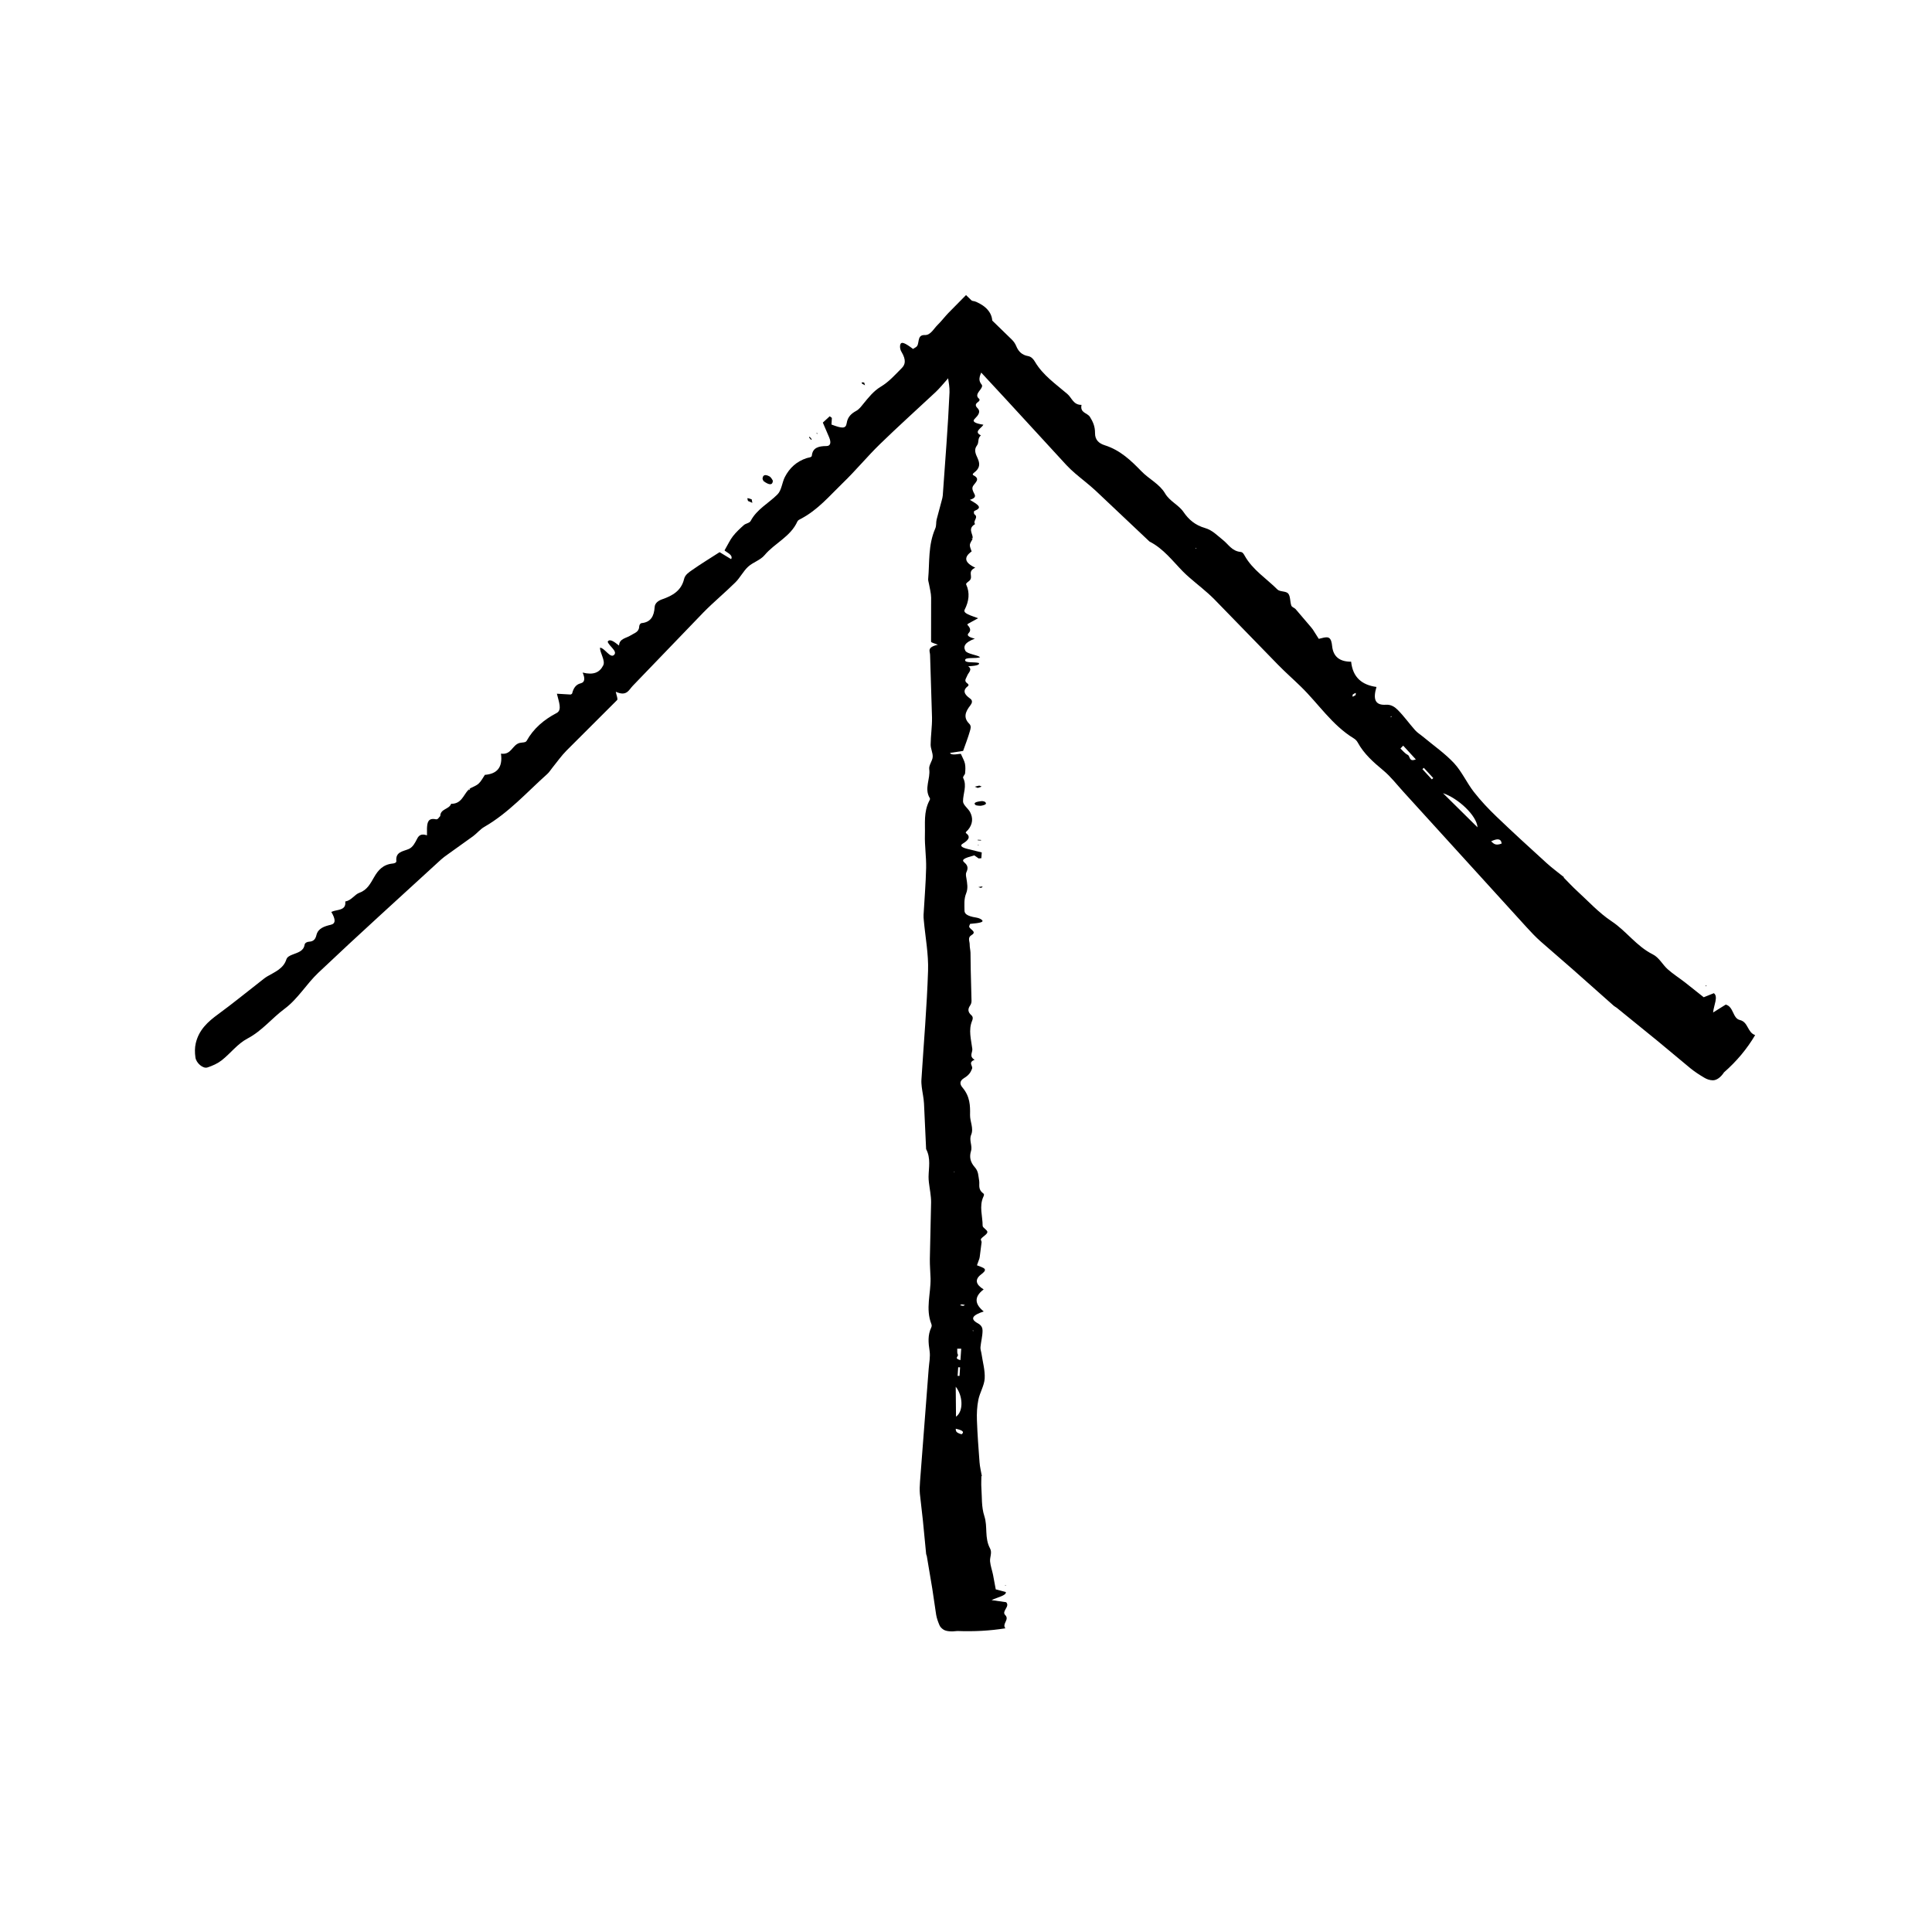 <?xml version="1.0" encoding="UTF-8"?>
<!-- The Best Svg Icon site in the world: iconSvg.co, Visit us! https://iconsvg.co -->
<svg fill="#000000" width="800px" height="800px" version="1.1" viewBox="144 144 512 512" xmlns="http://www.w3.org/2000/svg">
 <g>
  <path d="m600.89 428.18c3.387-2.977 6.086-6.219 8.242-9.871-2.102-0.711-1.785-3.461-4.062-3.996-1.918-0.453-1.613-3.535-3.727-4.086-1.043 0.645-2.082 1.293-3.359 2.098 0.191-1.93 1.43-4.242 0.203-5.117-1.098 0.438-2.277 0.91-2.684 1.074-1.91-1.516-3.445-2.734-5.004-3.969-1.496-1.152-3.113-2.188-4.519-3.43-1.402-1.238-2.254-3.098-3.969-3.961-4.352-2.18-6.973-6.152-10.914-8.766-3.422-2.273-6.152-5.301-9.148-8.035-1.234-1.129-2.363-2.359-3.543-3.543l0.047-0.125c-1.543-1.246-3.148-2.418-4.609-3.75-4.449-4.051-8.898-8.105-13.234-12.27-2.137-2.047-4.172-4.195-6-6.535-1.891-2.414-3.188-5.394-5.254-7.629-2.398-2.578-5.352-4.621-8.07-6.887-0.75-0.637-1.629-1.152-2.281-1.883-1.57-1.77-2.949-3.727-4.621-5.394-0.742-0.746-1.742-1.43-3.082-1.34-3.019 0.203-3.445-1.613-2.523-4.707v-0.004c-3.883-0.535-6.281-2.551-6.715-6.695-2.867 0.016-4.727-1.195-5.031-4.098-0.098-0.922-0.258-1.949-0.941-2.266-0.664-0.312-2.039 0.215-2.606 0.309-0.641-1.008-1.117-1.754-1.57-2.473-0.277-0.406-0.609-0.754-0.922-1.133l-3.652-4.281c-0.324-0.371-0.961-0.469-1.133-0.945-0.363-0.996-0.207-2.453-0.828-3.18-0.594-0.695-2.195-0.418-2.848-1.066-2.934-2.938-6.559-5.184-8.672-8.938-0.246-0.434-0.516-0.957-1.059-1.012-2.352-0.223-3.238-2.012-4.715-3.176-1.48-1.168-2.785-2.606-4.746-3.168-2.574-0.742-4.301-2.203-5.684-4.223-1.316-1.934-3.668-2.836-4.906-4.961-1.461-2.492-4.262-3.789-6.246-5.84-2.766-2.84-5.586-5.598-9.758-6.918-1.465-0.465-2.578-1.375-2.555-3.215 0.023-1.82-0.598-3.074-1.336-4.273-0.684-1.125-2.699-1.027-2.242-3.203-2.172 0.035-2.562-1.867-3.738-2.875-3.074-2.644-6.492-4.957-8.613-8.57-0.402-0.68-0.957-1.336-1.809-1.484-1.656-0.293-2.57-1.254-3.141-2.644-0.277-0.676-0.684-1.254-1.176-1.734l-10.984-10.676-1.148-1.117-4.676 4.742c-0.961 0.996-1.824 2.152-2.777 3.082-1.18 1.145-1.934 2.856-3.508 2.766-2.266-0.055-1.16 2.539-2.328 3.215-0.262 0.16-0.516 0.316-0.754 0.469-2.172-1.641-3.102-2.012-3.375-1.168-0.145 0.453-0.102 1.254 0.297 1.906 1.391 2.312 0.938 3.481 0.09 4.336-1.742 1.754-3.387 3.633-5.547 4.926-1.941 1.16-3.258 2.871-4.644 4.555-0.559 0.684-1.094 1.43-1.883 1.863-1.273 0.695-2.262 1.566-2.519 3.254-0.227 1.531-1.23 1.422-4.031 0.363l0.105-1.762-0.57-0.434c-0.629 0.578-1.258 1.152-1.828 1.676 0.621 1.441 1.148 2.68 1.668 3.894 0.59 1.406 0.379 2.316-0.699 2.324-2.09 0.004-3.68 0.441-3.879 2.543-0.047 0.492-0.855 0.488-1.367 0.656-2.699 0.883-4.566 2.637-5.793 5.027-0.742 1.457-0.855 3.5-1.949 4.59-2.348 2.352-5.473 3.926-7.098 7.019-0.324 0.609-1.285 0.645-1.805 1.102-1.031 0.922-2.055 1.863-2.906 2.953-0.77 0.984-1.305 2.188-2.207 3.734 0.004 0.297 2.457 1.184 1.727 2.344-1.102-0.672-2.293-1.387-3.047-1.848-2.586 1.664-4.988 3.129-7.266 4.727-0.887 0.621-1.891 1.258-2.152 2.394-0.727 3.062-3.019 4.41-5.777 5.359-0.969 0.332-1.953 0.969-2.019 2.066-0.156 2.43-1.027 4-3.422 4.254-0.418 0.047-0.656 0.5-0.68 0.953-0.07 1.465-1.32 1.691-2.242 2.297-1.152 0.762-3.012 0.82-3.094 2.691l-0.039-0.016c-1.27-1.023-2.484-1.895-2.973-0.977 0.422 1.211 2.613 2.469 1.738 3.438-1.02 1.117-2.465-1.758-3.754-1.879-0.109 1.305 1.48 3.422 0.836 4.699-0.945 1.883-2.555 2.625-5.453 1.906 0.684 1.562 0.586 2.574-0.504 2.84-1.352 0.332-1.945 1.367-2.277 2.676-0.051 0.195-0.316 0.227-0.422 0.301-1.234-0.074-2.383-0.141-3.621-0.215 0.484 2.086 1.457 4.324-0.066 5.113-3.352 1.75-6.125 4.09-7.965 7.394-0.266 0.484-1.203 0.379-1.832 0.539l-0.012-0.004c-2.019 0.551-2.144 3.234-4.949 2.84 0.523 3.734-1.125 5.367-4.246 5.621l-0.012-0.004c-0.539 0.781-0.961 1.676-1.648 2.312-0.625 0.578-1.527 0.875-2.309 1.293l0.012 0.051-0.066 0.312-0.316 0.059-0.086-0.016c-1.32 1.426-1.828 3.703-4.539 3.664-0.516 1.496-2.781 1.273-2.875 3.18l0.016 0.055c-0.383 0.312-0.598 0.988-1.184 0.867-2.086-0.438-2.277 0.891-2.352 2.387v1.867c-1.535-0.516-2.156 0.016-2.606 0.898-0.559 1.082-1.133 2.266-2.246 2.734-1.535 0.648-3.523 0.727-3.266 3.184 0.047 0.418-0.5 0.613-0.945 0.656-2.578 0.242-3.894 1.758-4.973 3.652-0.945 1.637-1.812 3.348-3.812 4.07-1.426 0.52-2.106 2.035-3.812 2.344 0.312 2.519-2.254 2.051-3.699 2.754 1.188 1.984 1.176 3.102-0.102 3.402-1.75 0.414-3.41 0.945-3.84 2.754-0.246 1.027-0.734 1.676-1.918 1.738-0.574 0.031-1.137 0.312-1.219 0.828-0.277 1.723-1.828 2.035-3.195 2.59-0.676 0.266-1.41 0.59-1.629 1.273-0.781 2.457-3.055 3.332-5.059 4.504-0.609 0.359-1.145 0.812-1.688 1.238-3.773 2.938-7.461 5.953-11.332 8.785-2.676 1.961-5.129 4.109-5.953 7.777-0.242 1.074-0.266 2.348-0.07 3.691 0.215 1.496 2.023 3.023 3.164 2.648 1.426-0.465 2.762-1.078 3.844-1.934 2.348-1.855 4.125-4.336 6.832-5.762 3.84-2.023 6.398-5.344 9.766-7.84 3.543-2.625 5.777-6.539 8.934-9.539 10.723-10.168 21.699-20.066 32.586-30.059 0.508-0.469 1.09-0.871 1.656-1.281 2.273-1.629 4.566-3.269 6.82-4.887 1.043-0.777 1.84-1.82 2.984-2.473 6.453-3.727 11.25-9.176 16.652-13.996 0.52-0.457 0.875-1.078 1.32-1.617 1.25-1.543 2.394-3.188 3.785-4.594l13.406-13.387c0.273-0.277-0.191-1.285-0.352-2.203 2.906 1.336 3.445-0.484 4.516-1.586l18.73-19.457c2.707-2.754 5.707-5.223 8.453-7.945 1.258-1.246 2.07-2.938 3.367-4.141 1.289-1.188 3.238-1.723 4.359-3.062 2.68-3.195 6.879-4.875 8.699-8.922 0.168-0.367 0.578-0.535 0.945-0.727 4.481-2.344 7.598-6.102 11.082-9.473 3.422-3.293 6.445-6.988 9.844-10.297 4.828-4.699 9.844-9.203 14.766-13.805 0.578-0.539 1.102-1.137 1.637-1.727l3.234-3.699 1.602-1.863 0.402-0.469c0.031-0.051 0.023-0.07 0.039-0.105l0.074-0.203c0.211-0.543 0.621-1.223 1.066-1.699l0.277 0.301 0.727 0.922 0.312 0.434 0.07 0.105 0.453 0.488 0.996 1.062 7.934 8.566 15.805 17.199c0.742 0.801 1.543 1.543 2.367 2.254 1.805 1.551 3.719 2.988 5.457 4.606l14.043 13.262c0.07 0.07 0.133 0.145 0.227 0.195 3.688 1.891 6.066 5.117 8.844 7.945 0.555 0.562 1.145 1.098 1.742 1.617 2.168 1.891 4.473 3.633 6.5 5.668l16.984 17.457c1.941 1.98 4.027 3.812 6.012 5.75 4.684 4.555 8.273 10.211 14.012 13.707 0.43 0.262 0.789 0.621 1.031 1.062 1.668 3.062 4.191 5.269 6.793 7.43 1.984 1.648 3.559 3.723 5.297 5.629l32.637 35.883c1.199 1.316 2.418 2.613 3.75 3.797 2.832 2.465 5.688 4.949 8.523 7.418l10.902 9.672c0.215 0.195 0.52 0.312 0.75 0.5l10.871 8.832c2.902 2.414 5.785 4.816 8.699 7.238 1.16 0.938 2.434 1.758 3.742 2.523 0.598 0.348 1.32 0.613 2.172 0.625 0.992 0.004 2.098-0.785 2.969-2.137zm-74.488-73.984c3.977 1.324 8.941 5.894 9.16 9.055zm-7.195-8.949c-1.863 0.754-1.445-0.848-2.144-1.199-0.785-0.395-1.301-1.109-1.93-1.684l0.73-0.762c1.09 1.18 2.172 2.359 3.344 3.644zm4.617 4.945-0.367 0.352-2.508-2.727 0.383-0.328zm18.137 17.355c-1.734 0.684-2.188-0.066-2.797-0.59 1.496-0.703 2.617-0.863 2.797 0.59zm-39.488-38.934c-0.102 0.016 0.004-0.359 0.02-0.555 0.266-0.152 0.574-0.379 0.781-0.414 0.09-0.016-0.012 0.363-0.023 0.559-0.27 0.152-0.578 0.379-0.777 0.41zm9.988 5.477 0.242-0.332 0.09 0.211zm-51.402-44.863-0.23 0.195 0.035-0.242z"/>
  <path d="m346.36 271.51c-0.141-0.301-0.277-0.492-0.277-0.598 0.035-0.961 0.574-1.352 1.891-0.637 0.266 0.141 0.867 1.004 0.84 1.215-0.109 1.129-0.98 1.098-2.453 0.02z"/>
  <path d="m343.38 277.26-1.16-0.504c-0.047-0.25-0.227-0.719-0.117-0.727 0.301-0.004 0.73 0.191 1.109 0.309 0.047 0.25 0.098 0.508 0.168 0.922z"/>
  <path d="m373.02 245.39 0.211 0.711c-0.258-0.141-0.504-0.277-0.777-0.422-0.035-0.02-0.133-0.348-0.082-0.352 0.195-0.035 0.43 0.031 0.648 0.062z"/>
  <path d="m358.4 259.92 0.16-0.195c0.188 0.223 0.387 0.438 0.543 0.664 0.035 0.055-0.09 0.125-0.141 0.191z"/>
  <path d="m596.28 405.13-0.27 0.293 0.008-0.25z"/>
  <path d="m360.48 258.98-0.113-0.316 0.309 0.234z"/>
  <path d="m272.48 349.35-0.102-0.43 0.113 0.434z"/>
  <path d="m558.45 376.46-0.047 0.125z"/>
  <path d="m268.07 353.36 0.465-0.402 0.008 0.047-0.383 0.379z"/>
  <path d="m281.69 340.9 0.012 0.004z"/>
  <path d="m397.63 576.23c4.5 0.176 8.699-0.055 12.809-0.711-0.984-1.223 1.18-2.289-0.047-3.512-1.043-1.031 1.359-2.246 0.25-3.406-1.195-0.172-2.387-0.344-3.859-0.551 1.496-0.762 4.012-1.223 3.762-2.144-1.09-0.289-2.258-0.594-2.66-0.707-0.277-1.492-0.5-2.68-0.73-3.91-0.242-1.152-0.66-2.312-0.77-3.465-0.117-1.152 0.598-2.332-0.004-3.457-1.535-2.848-0.586-5.723-1.516-8.578-0.812-2.484-0.605-4.996-0.789-7.496-0.074-1.027 0-2.062 0-3.09l0.121-0.035c-0.211-1.215-0.516-2.43-0.609-3.641-0.281-3.703-0.559-7.41-0.691-11.117-0.066-1.824 0.016-3.652 0.379-5.465 0.379-1.879 1.562-3.742 1.676-5.617 0.125-2.172-0.52-4.348-0.836-6.523-0.086-0.605-0.336-1.215-0.281-1.812 0.137-1.457 0.551-2.91 0.551-4.367 0-0.648-0.223-1.387-1.238-1.93-2.273-1.23-1.293-2.207 1.543-3.148h0.004c-2.367-1.926-2.641-3.856-0.016-5.844-2.035-1.246-2.492-2.586-0.66-3.984 0.586-0.441 1.199-0.961 0.941-1.402-0.246-0.422-1.598-0.789-2.055-1.004 0.258-0.719 0.453-1.266 0.637-1.762 0.098-0.297 0.105-0.598 0.152-0.898 0.145-1.152 0.297-2.316 0.441-3.461 0.031-0.301-0.348-0.625-0.133-0.906 0.449-0.594 1.586-1.16 1.664-1.75 0.07-0.562-1.258-1.137-1.258-1.707 0.004-2.559-0.969-5.125 0.191-7.68 0.133-0.297 0.312-0.641-0.035-0.902-1.512-1.125-0.871-2.293-1.09-3.441-0.223-1.152-0.133-2.348-1.117-3.449-1.293-1.445-1.484-2.836-1.031-4.324 0.438-1.414-0.586-2.832 0.039-4.301 0.73-1.723-0.332-3.512-0.293-5.269 0.055-2.445 0.004-4.875-2.012-7.269-0.707-0.84-0.852-1.727 0.465-2.519 1.305-0.781 1.754-1.602 2.074-2.445 0.312-0.789-1.184-1.629 0.68-2.379-1.562-0.934-0.488-1.93-0.609-2.887-0.301-2.492-1.09-4.992-0.031-7.492 0.195-0.473 0.266-1.004-0.227-1.438-0.969-0.852-0.934-1.668-0.348-2.523 0.289-0.414 0.402-0.84 0.398-1.266l-0.211-8.398-0.059-4.367c-0.023-0.727-0.23-1.449-0.215-2.176 0.02-0.852-0.656-1.84 0.523-2.523 1.641-0.961-0.977-1.613-0.629-2.418 0.074-0.191 0.137-0.363 0.207-0.527 2.695-0.23 3.617-0.48 3.215-0.961-0.215-0.262-0.816-0.59-1.559-0.707-2.625-0.402-3.125-1.109-3.133-1.848-0.012-1.523-0.176-3.059 0.438-4.566 0.551-1.355 0.273-2.676 0.066-4.012-0.09-0.543-0.238-1.098 0.012-1.633 0.406-0.855 0.492-1.672-0.523-2.519-0.922-0.766-0.137-1.152 2.594-1.914l1.168 0.816 0.711-0.059c0.035-0.523 0.074-1.055 0.105-1.531-1.457-0.363-2.711-0.672-3.934-0.973-1.41-0.359-1.906-0.848-1.148-1.32 1.473-0.91 2.293-1.793 0.941-2.801-0.312-0.238 0.262-0.59 0.504-0.883 1.285-1.562 1.367-3.144 0.543-4.719-0.504-0.957-1.867-1.898-1.867-2.848-0.004-2.051 1.094-4.098 0.055-6.156-0.207-0.406 0.453-0.84 0.492-1.27 0.082-0.852 0.137-1.703-0.035-2.555-0.152-0.762-0.621-1.523-1.078-2.586-0.211-0.125-2.574 0.555-2.875-0.266 1.254-0.191 2.602-0.398 3.465-0.523 0.648-1.848 1.316-3.535 1.793-5.231 0.191-0.656 0.441-1.371-0.172-1.98-1.656-1.652-0.984-3.234 0.293-4.856 0.449-0.57 0.699-1.273-0.023-1.785-1.613-1.129-2.102-2.195-0.59-3.352 0.262-0.203 0.109-0.504-0.195-0.711-0.988-0.672-0.266-1.316-0.039-1.98 0.281-0.836 1.551-1.672 0.289-2.523l0.035-0.012c1.621-0.109 3.098-0.258 2.797-0.871-1.152-0.344-3.598 0.066-3.656-0.734-0.07-0.934 2.988-0.312 3.984-0.82-0.84-0.613-3.465-0.84-3.914-1.684-0.66-1.234-0.051-2.258 2.508-3.211-1.586-0.379-2.238-0.867-1.656-1.457 0.719-0.734 0.414-1.445-0.281-2.16-0.105-0.105 0.066-0.242 0.09-0.316 0.922-0.508 1.785-0.977 2.715-1.484-1.82-0.699-4.086-1.254-3.57-2.258 1.133-2.223 1.441-4.453 0.402-6.699-0.152-0.324 0.59-0.691 0.918-1.039l0.012-0.004c1.039-1.117-0.77-2.344 1.484-3.394-3.012-1.402-3.004-2.832-0.973-4.301h0.012c-0.172-0.574-0.504-1.152-0.473-1.723 0.031-0.523 0.457-1.047 0.715-1.57l-0.039-0.016-0.176-0.168 0.188-0.168 0.074-0.031c-0.074-1.195-1.324-2.414 0.621-3.578-0.691-0.871 1.066-1.77-0.211-2.637l-0.051-0.016c0.051-0.301-0.273-0.691 0.227-0.898 1.785-0.719 0.984-1.379-0.023-2.066-0.406-0.25-0.871-0.535-1.32-0.812 1.449-0.449 1.516-0.945 1.211-1.527-0.371-0.715-0.801-1.48-0.348-2.176 0.629-0.953 1.98-1.848 0.059-2.812-0.328-0.168-0.086-0.488 0.207-0.699 1.656-1.23 1.512-2.465 0.938-3.762-0.5-1.117-1.094-2.242-0.191-3.43 0.641-0.848 0.051-1.805 1.043-2.684-2-0.961 0.141-1.875 0.664-2.816-2.242-0.348-3.027-0.84-2.336-1.527 0.945-0.941 1.738-1.898 0.766-2.875-0.555-0.555-0.664-1.055 0.125-1.598 0.387-0.262 0.586-0.629 0.277-0.891-1.023-0.871-0.145-1.684 0.43-2.519 0.289-0.414 0.578-0.871 0.246-1.266-1.184-1.41-0.195-2.781 0.395-4.168 0.176-0.422 0.23-0.852 0.316-1.281 0.594-2.926 1.066-5.848 1.793-8.77 0.508-2.019 0.719-4.031-1.285-5.992-0.59-0.574-1.473-1.137-2.559-1.641-1.215-0.559-3.566-0.434-4.109 0.223-0.676 0.828-1.188 1.676-1.352 2.519-0.348 1.828 0.145 3.688-0.754 5.492-1.285 2.559-0.746 5.125-1.359 7.672-0.648 2.691 0.535 5.371 0.422 8.055-0.395 9.109-1.152 18.211-1.785 27.316-0.031 0.422-0.152 0.852-0.266 1.281-0.453 1.699-0.922 3.438-1.367 5.109-0.191 0.789-0.02 1.598-0.363 2.383-1.93 4.438-1.465 8.906-1.875 13.359-0.035 0.422 0.141 0.852 0.211 1.281 0.207 1.219 0.559 2.434 0.574 3.656l-0.016 11.684c0 0.238 1.047 0.48 1.809 0.805-3.004 0.684-2.098 1.715-2.074 2.66l0.516 16.656c0.039 2.383-0.344 4.766-0.363 7.148-0.012 1.09 0.613 2.188 0.543 3.273-0.066 1.078-1.066 2.16-0.918 3.238 0.367 2.559-1.41 5.125 0.156 7.684 0.141 0.23-0.031 0.488-0.156 0.73-1.512 2.973-1.055 5.977-1.145 8.961-0.086 2.926 0.387 5.856 0.324 8.781-0.09 4.152-0.453 8.305-0.68 12.461-0.031 0.488 0.023 0.977 0.066 1.465 0.402 4.453 1.27 8.906 1.125 13.355-0.312 9.594-1.148 19.191-1.754 28.781-0.047 0.672 0 1.344 0.082 2.016 0.18 1.465 0.52 2.926 0.598 4.387 0.188 3.981 0.367 7.941 0.551 11.906 0 0.059-0.012 0.121 0.02 0.18 1.273 2.434 0.672 4.883 0.637 7.32-0.004 0.488 0.031 0.977 0.086 1.465 0.203 1.77 0.598 3.535 0.586 5.305l-0.332 15.02c-0.023 1.707 0.145 3.422 0.188 5.129 0.09 4.031-1.371 8.062 0.211 12.086 0.117 0.301 0.121 0.621-0.02 0.918-0.988 2.066-0.762 4.125-0.449 6.203 0.238 1.582-0.121 3.176-0.238 4.762l-2.293 29.875c-0.082 1.098-0.137 2.195-0.035 3.289 0.258 2.297 0.523 4.641 0.785 6.953l0.871 8.969c0.016 0.18 0.145 0.363 0.176 0.551 0.484 2.867 0.969 5.742 1.445 8.59 0.348 2.328 0.684 4.606 1.031 6.949 0.156 0.91 0.48 1.824 0.863 2.731 0.176 0.418 0.5 0.84 1.094 1.219 0.695 0.438 2.035 0.57 3.606 0.363zm-0.352-64.738c1.867 2.312 2.152 6.469 0.074 7.945zm1.246-7.039c-1.855-0.484-0.422-1.004-0.672-1.461-0.277-0.516-0.133-1.047-0.176-1.57l1.059-0.012c-0.07 0.984-0.141 1.973-0.211 3.043zm-0.242 4.172-0.508-0.004 0.156-2.281 0.504 0.02zm0.555 15.473c-1.707-0.453-1.496-0.977-1.559-1.473 1.551 0.344 2.461 0.758 1.559 1.473zm-0.391-34.191c-0.082-0.035 0.258-0.152 0.406-0.23 0.293 0.051 0.672 0.086 0.84 0.16 0.074 0.031-0.266 0.152-0.418 0.23-0.289-0.051-0.664-0.086-0.828-0.16zm3.191 6.738 0.406-0.039-0.082 0.133zm-4.625-41.973-0.301-0.016 0.195-0.09z"/>
  <path d="m404.29 356.29c0.312 0.07 0.543 0.098 0.621 0.141 0.656 0.434 0.551 0.836-0.887 1.098-0.289 0.055-1.32-0.059-1.449-0.16-0.727-0.547-0.082-0.914 1.715-1.078z"/>
  <path d="m402.33 352.48 1.176-0.289c0.211 0.09 0.672 0.215 0.594 0.266-0.211 0.137-0.648 0.238-0.996 0.348-0.215-0.09-0.426-0.18-0.773-0.324z"/>
  <path d="m403.92 379.3-0.648-0.215c0.281-0.051 0.551-0.102 0.848-0.152 0.039-0.004 0.336 0.098 0.309 0.121-0.125 0.086-0.336 0.164-0.508 0.246z"/>
  <path d="m403.97 366.59 0.023 0.156c-0.289-0.016-0.586-0.035-0.852-0.051-0.066-0.004-0.023-0.098-0.035-0.145z"/>
  <path d="m410.68 564.18-0.406 0.012 0.184-0.105z"/>
  <path d="m403.17 367.91 0.301 0.086-0.383 0.035z"/>
  <path d="m401.49 290.13 0.375 0.141-0.387-0.141z"/>
  <path d="m404.2 535.18-0.121 0.035z"/>
  <path d="m401.77 286.45-0.043 0.379-0.039-0.016 0.004-0.332z"/>
  <path d="m400.96 297.82-0.012 0.004z"/>
 </g>
</svg>